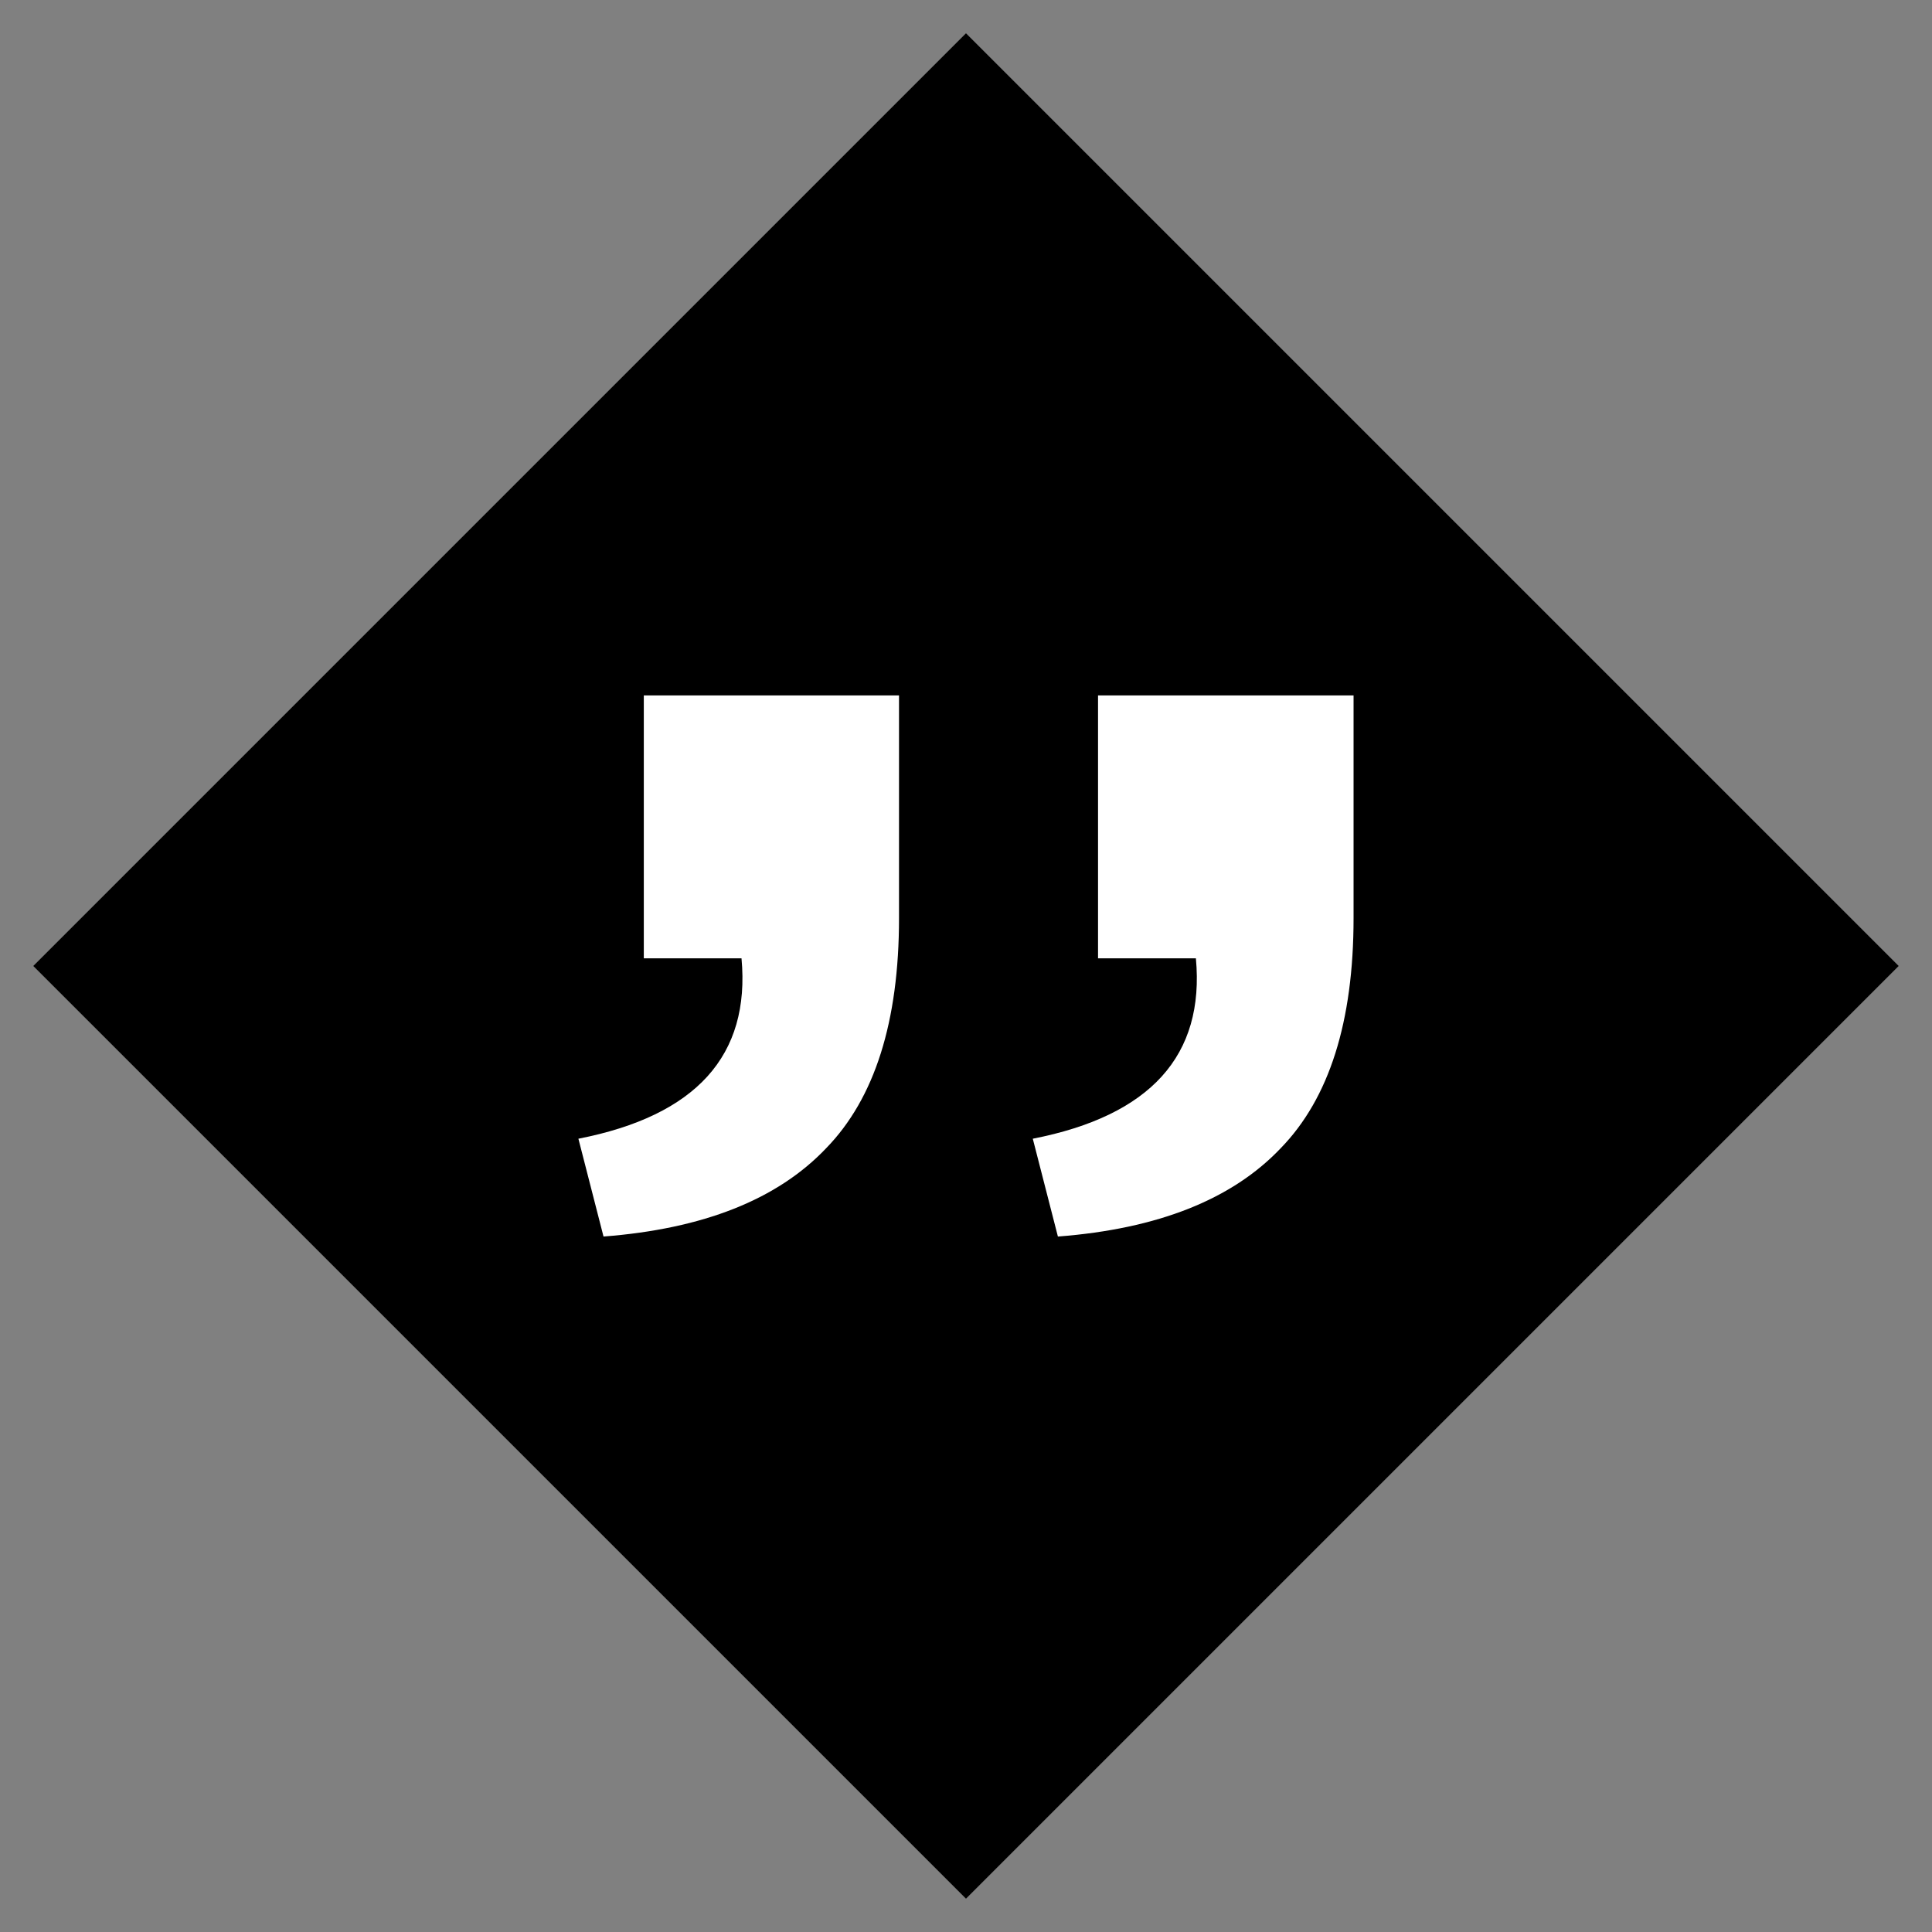 <svg xmlns="http://www.w3.org/2000/svg" width="123.037" height="123.037" viewBox="0 0 123.037 123.037"><rect x="0" y="0" width="123.037" height="123.037" fill="#808080" stroke="none"/><path d="M61.518 2.12l59.397 59.397-59.397 59.397L2.12 61.518z"/><path d="M38.435 78.75l-1.6-6.232q11.243-2.2 10.387-11.487H41V44.288h16.253v14.175q0 9.898-4.644 14.664-4.644 4.888-14.175 5.62zm28.937 0l-1.6-6.232q11.243-2.2 10.387-11.487h-6.232V44.288H86.2v14.175q0 9.898-4.644 14.664-4.644 4.888-14.175 5.62z" fill="#fff"/></svg>
